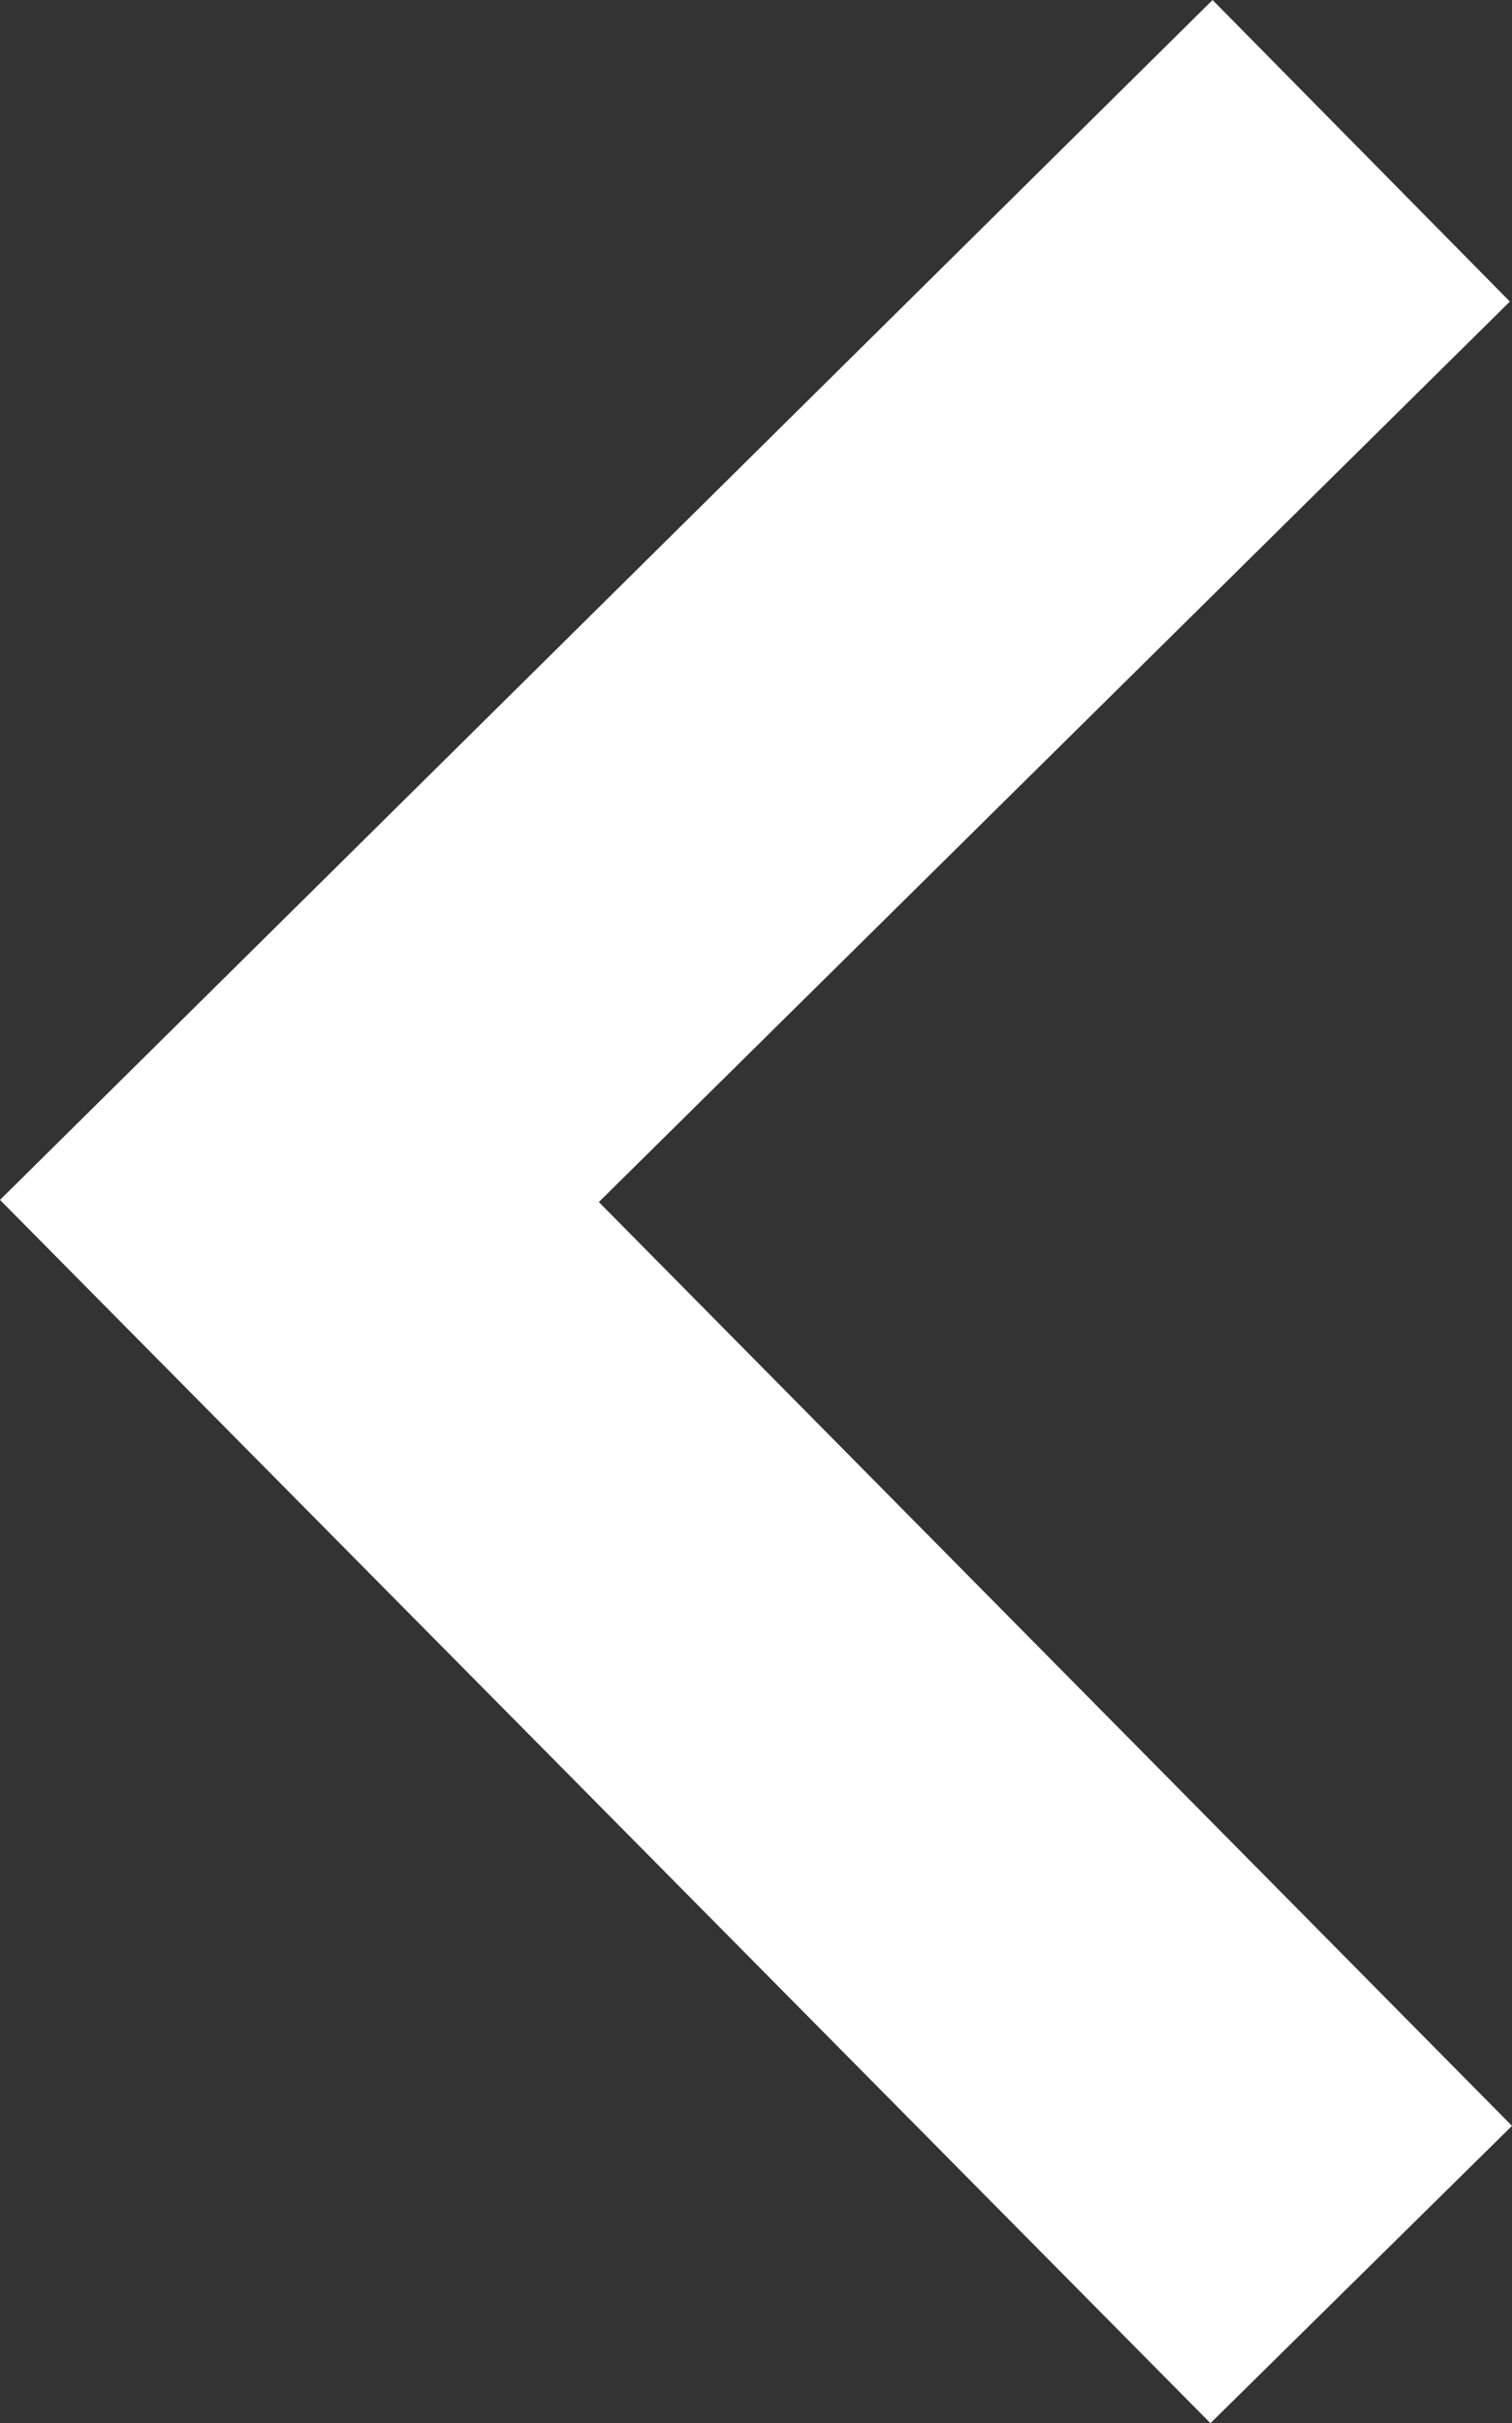 <svg xmlns="http://www.w3.org/2000/svg" viewBox="0 0 7.12 11.41">
  <rect x="0" y="0" width="7.12" height="11.41" fill="#333333" stroke="none"/>
  <path d="m5.7,11.41L0,5.65,5.71,0l1.4,1.42L2.82,5.66l4.3,4.35-1.42,1.4Z" style="fill: #fff;"/>
</svg>